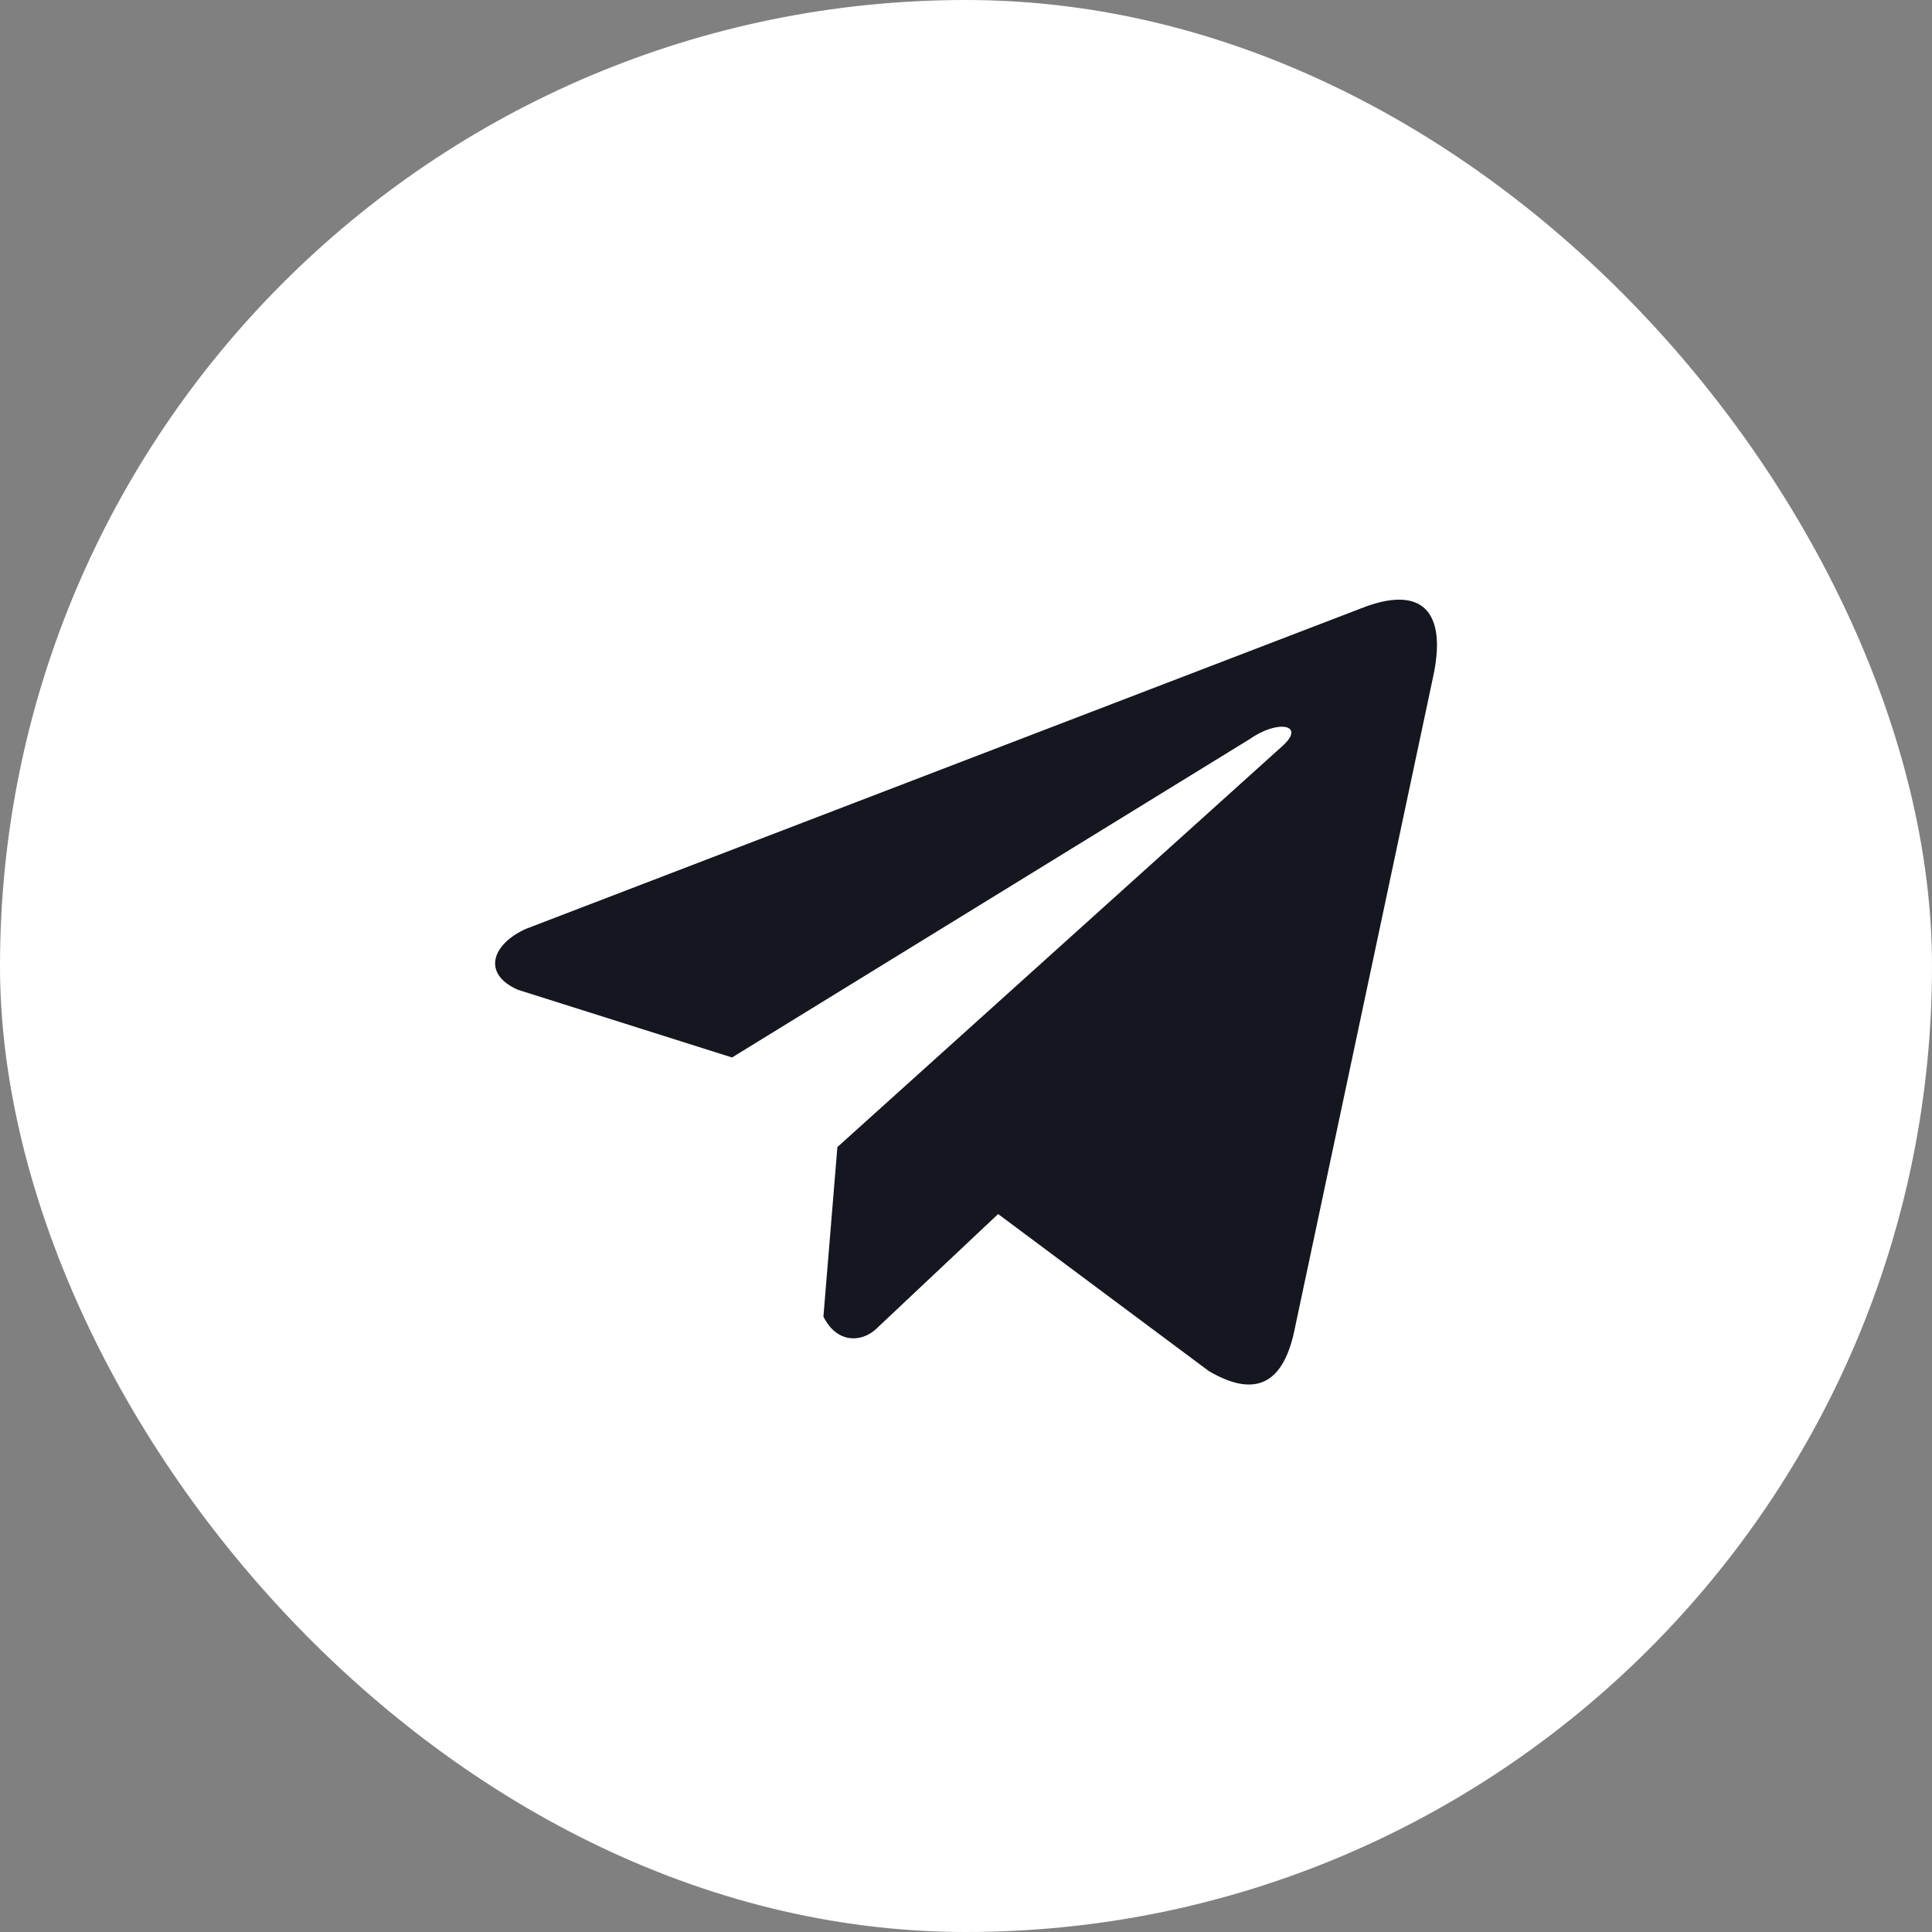 <?xml version="1.0" encoding="UTF-8"?> <svg xmlns="http://www.w3.org/2000/svg" width="60" height="60" viewBox="0 0 60 60" fill="none"><rect x="0" y="0" width="60" height="60" fill="#808080" stroke="none"/> <rect width="60" height="60" rx="30" fill="white"></rect> <path d="M42.252 18.9L16.338 28.845C15.295 29.308 14.942 30.236 16.086 30.739L22.734 32.841L38.808 22.955C39.686 22.334 40.584 22.5 39.811 23.183L26.006 35.623L25.572 40.887C25.974 41.7 26.709 41.704 27.178 41.3L30.998 37.703L37.539 42.578C39.059 43.473 39.885 42.895 40.212 41.255L44.503 21.036C44.948 19.016 44.188 18.126 42.252 18.9Z" fill="#14171F"></path> </svg> 